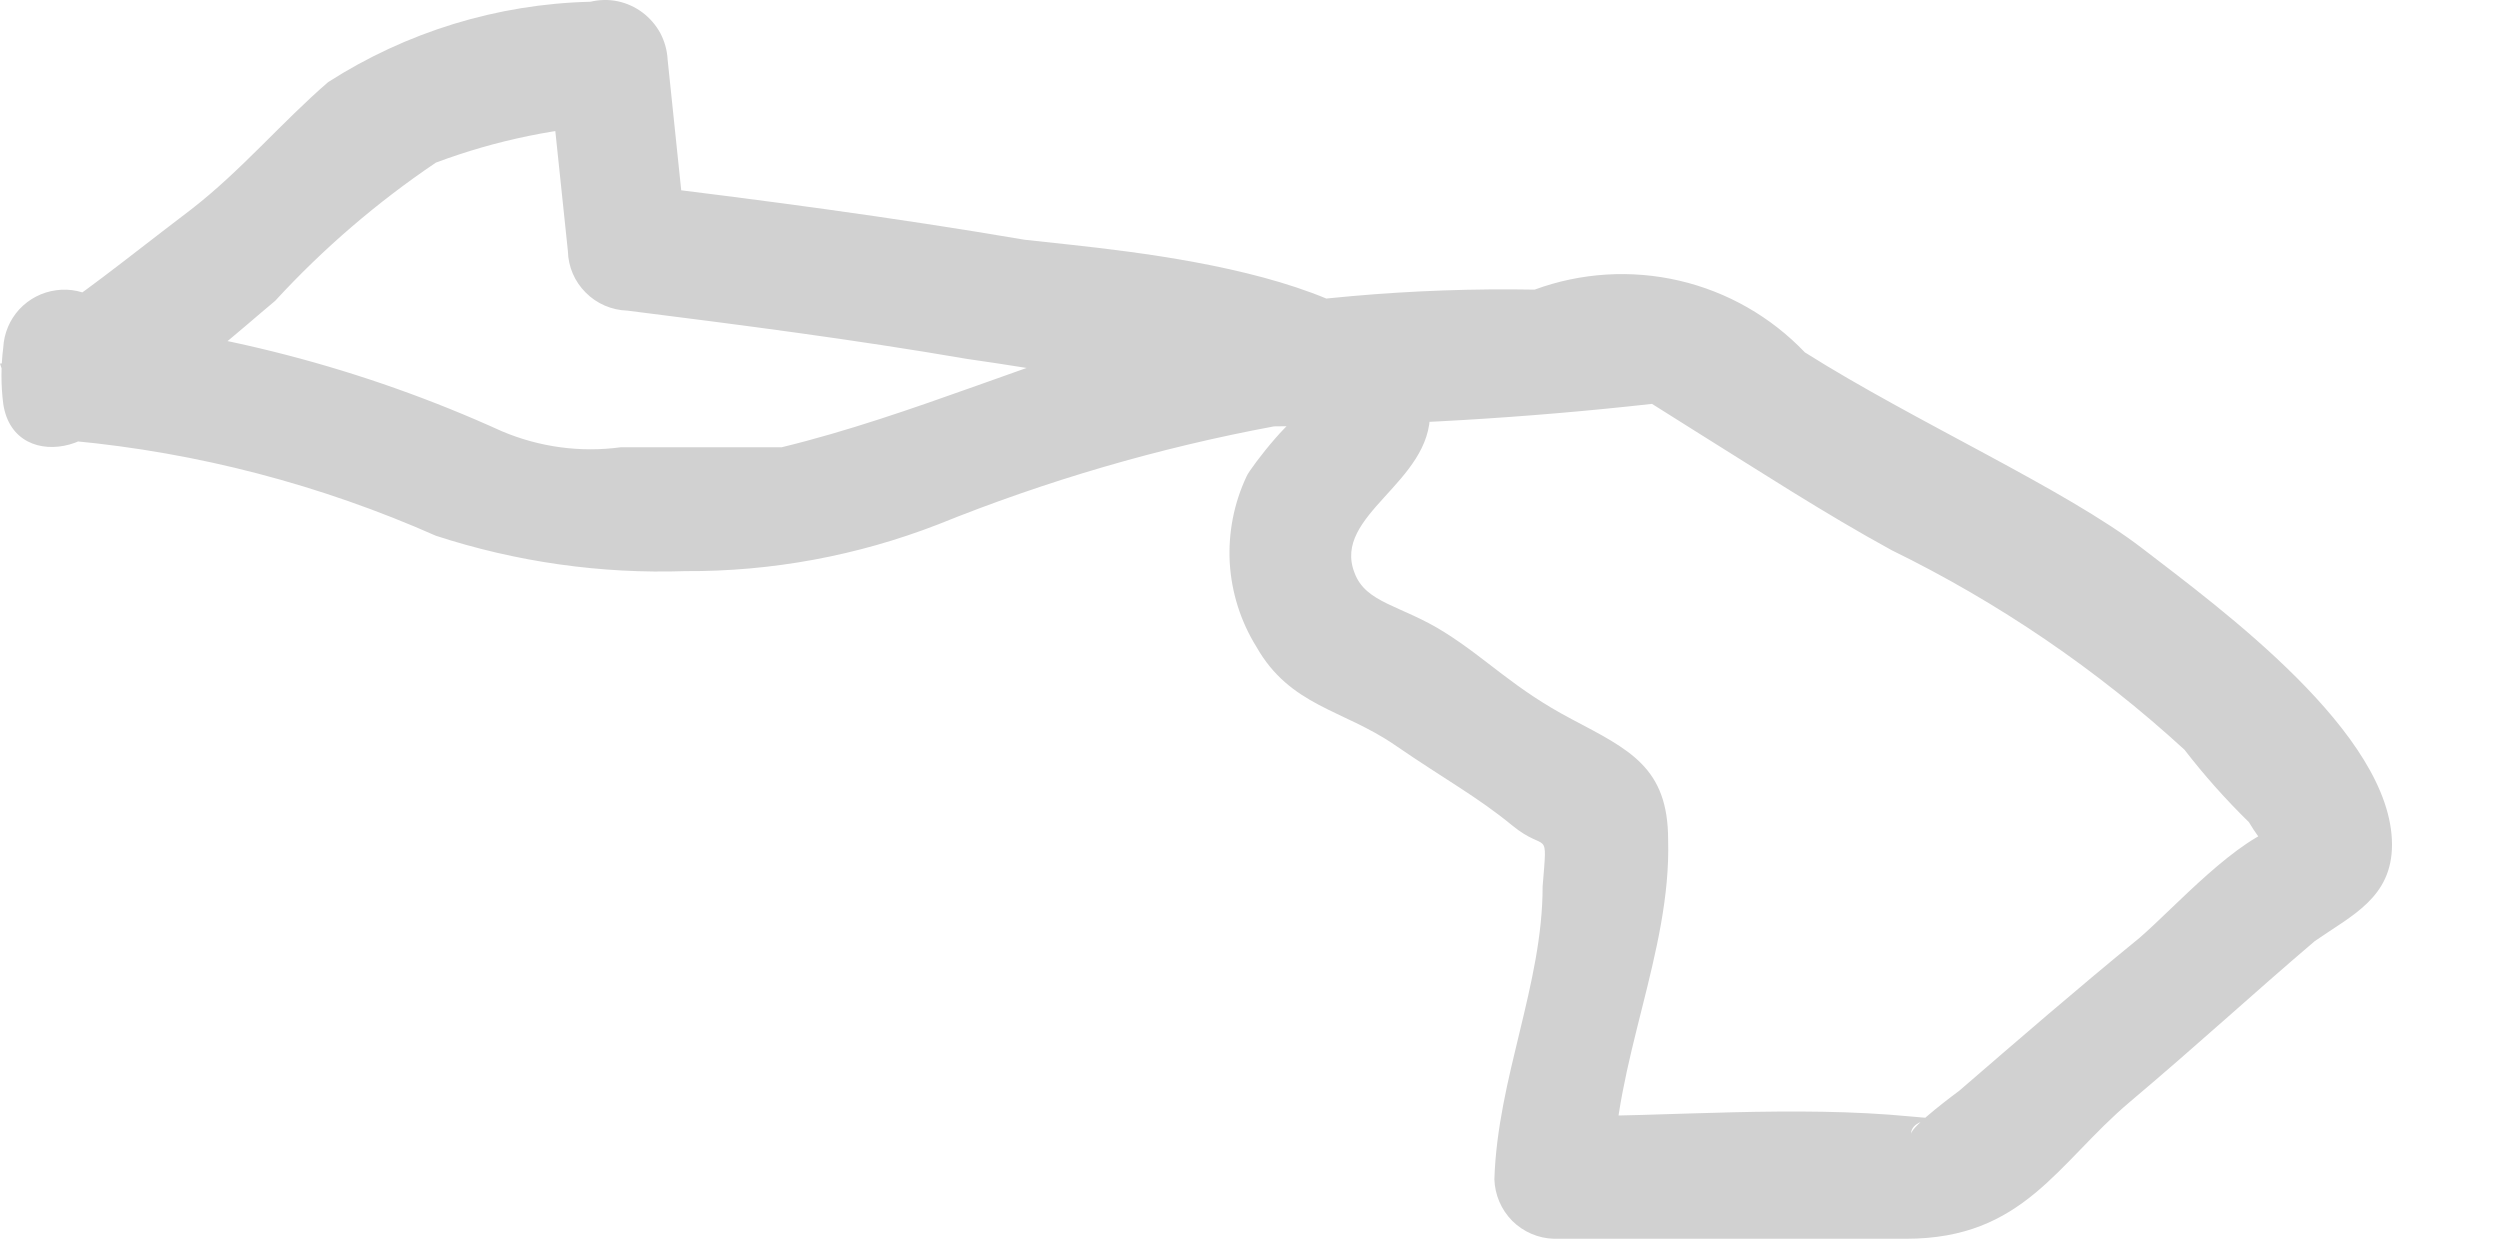 <?xml version="1.0" encoding="utf-8"?>
<svg xmlns="http://www.w3.org/2000/svg" fill="none" height="100%" overflow="visible" preserveAspectRatio="none" style="display: block;" viewBox="0 0 20 10" width="100%">
<path d="M0.579 3.527C1.583 3.621 2.565 3.878 3.487 4.286C4.131 4.496 4.806 4.592 5.482 4.569C6.173 4.573 6.858 4.446 7.503 4.196C8.371 3.845 9.272 3.582 10.192 3.411C11.203 3.403 12.212 3.343 13.216 3.231C13.332 3.231 13.525 3.231 13.216 3.231L13.564 3.45C14.079 3.771 14.593 4.106 15.134 4.402C15.987 4.819 16.776 5.356 17.476 5.998C17.634 6.203 17.806 6.396 17.991 6.577C18.04 6.659 18.096 6.736 18.158 6.808C18.235 6.808 18.415 6.564 18.274 6.603C17.901 6.693 17.399 7.259 17.116 7.503C16.627 7.902 16.151 8.314 15.674 8.726C15.674 8.726 15.288 9.009 15.288 9.073C15.288 8.88 15.829 8.983 15.288 8.932C14.362 8.842 13.371 8.932 12.418 8.932L12.908 9.421C12.908 8.507 13.371 7.619 13.345 6.718C13.345 6.139 13.036 5.998 12.573 5.753C12.11 5.509 11.904 5.277 11.556 5.058C11.209 4.84 10.926 4.827 10.836 4.582C10.655 4.119 11.453 3.861 11.44 3.295C11.44 2.176 8.97 2.008 8.197 1.918C7.142 1.738 6.074 1.597 5.006 1.468L5.495 1.957L5.341 0.477C5.337 0.403 5.317 0.331 5.283 0.266C5.248 0.201 5.199 0.145 5.14 0.1C5.081 0.056 5.013 0.025 4.941 0.01C4.869 -0.005 4.795 -0.003 4.723 0.014C3.978 0.032 3.252 0.255 2.625 0.657C2.252 0.979 1.93 1.365 1.531 1.674C1.325 1.828 0.592 2.407 0.553 2.407L0.978 2.652C0.942 2.544 0.869 2.452 0.773 2.391C0.676 2.331 0.561 2.306 0.449 2.322C0.336 2.337 0.232 2.391 0.154 2.475C0.077 2.559 0.032 2.667 0.026 2.781C0.007 2.93 0.007 3.081 0.026 3.231C0.116 3.836 1.042 3.578 0.952 2.974C0.946 2.909 0.946 2.845 0.952 2.781L0 2.909C0.373 4.106 1.686 2.832 2.201 2.407C2.585 1.989 3.017 1.618 3.487 1.301C3.97 1.12 4.478 1.016 4.993 0.992L4.388 0.528L4.543 2.008C4.546 2.134 4.597 2.253 4.686 2.341C4.774 2.43 4.894 2.481 5.019 2.485C5.933 2.6 6.833 2.716 7.734 2.871C8.365 2.961 9.021 3.076 9.613 3.218C9.613 3.218 10.475 3.437 10.437 3.334C10.398 3.231 9.999 3.746 9.973 3.81C9.871 4.026 9.825 4.264 9.838 4.502C9.852 4.74 9.925 4.971 10.051 5.174C10.321 5.65 10.745 5.676 11.157 5.959C11.569 6.242 11.814 6.371 12.097 6.603C12.38 6.834 12.38 6.603 12.341 7.092C12.341 7.877 11.981 8.623 11.955 9.434C11.959 9.559 12.01 9.678 12.098 9.767C12.187 9.855 12.306 9.907 12.431 9.91C13.371 9.91 14.31 9.91 15.25 9.91C16.189 9.91 16.459 9.305 17.038 8.816C17.617 8.327 18.004 7.967 18.518 7.529C18.814 7.323 19.136 7.182 19.136 6.757C19.136 5.869 17.759 4.865 17.141 4.389C16.524 3.913 15.314 3.372 14.439 2.819C14.167 2.534 13.817 2.334 13.433 2.245C13.049 2.156 12.647 2.181 12.277 2.317C11.301 2.3 10.326 2.386 9.369 2.575C8.313 2.858 7.31 3.321 6.254 3.578H4.967C4.644 3.622 4.315 3.577 4.015 3.45C2.905 2.945 1.717 2.636 0.502 2.536C-0.039 2.6 -0.039 3.566 0.579 3.527Z" fill="#D1D1D1" id="Vector"/>
</svg>
